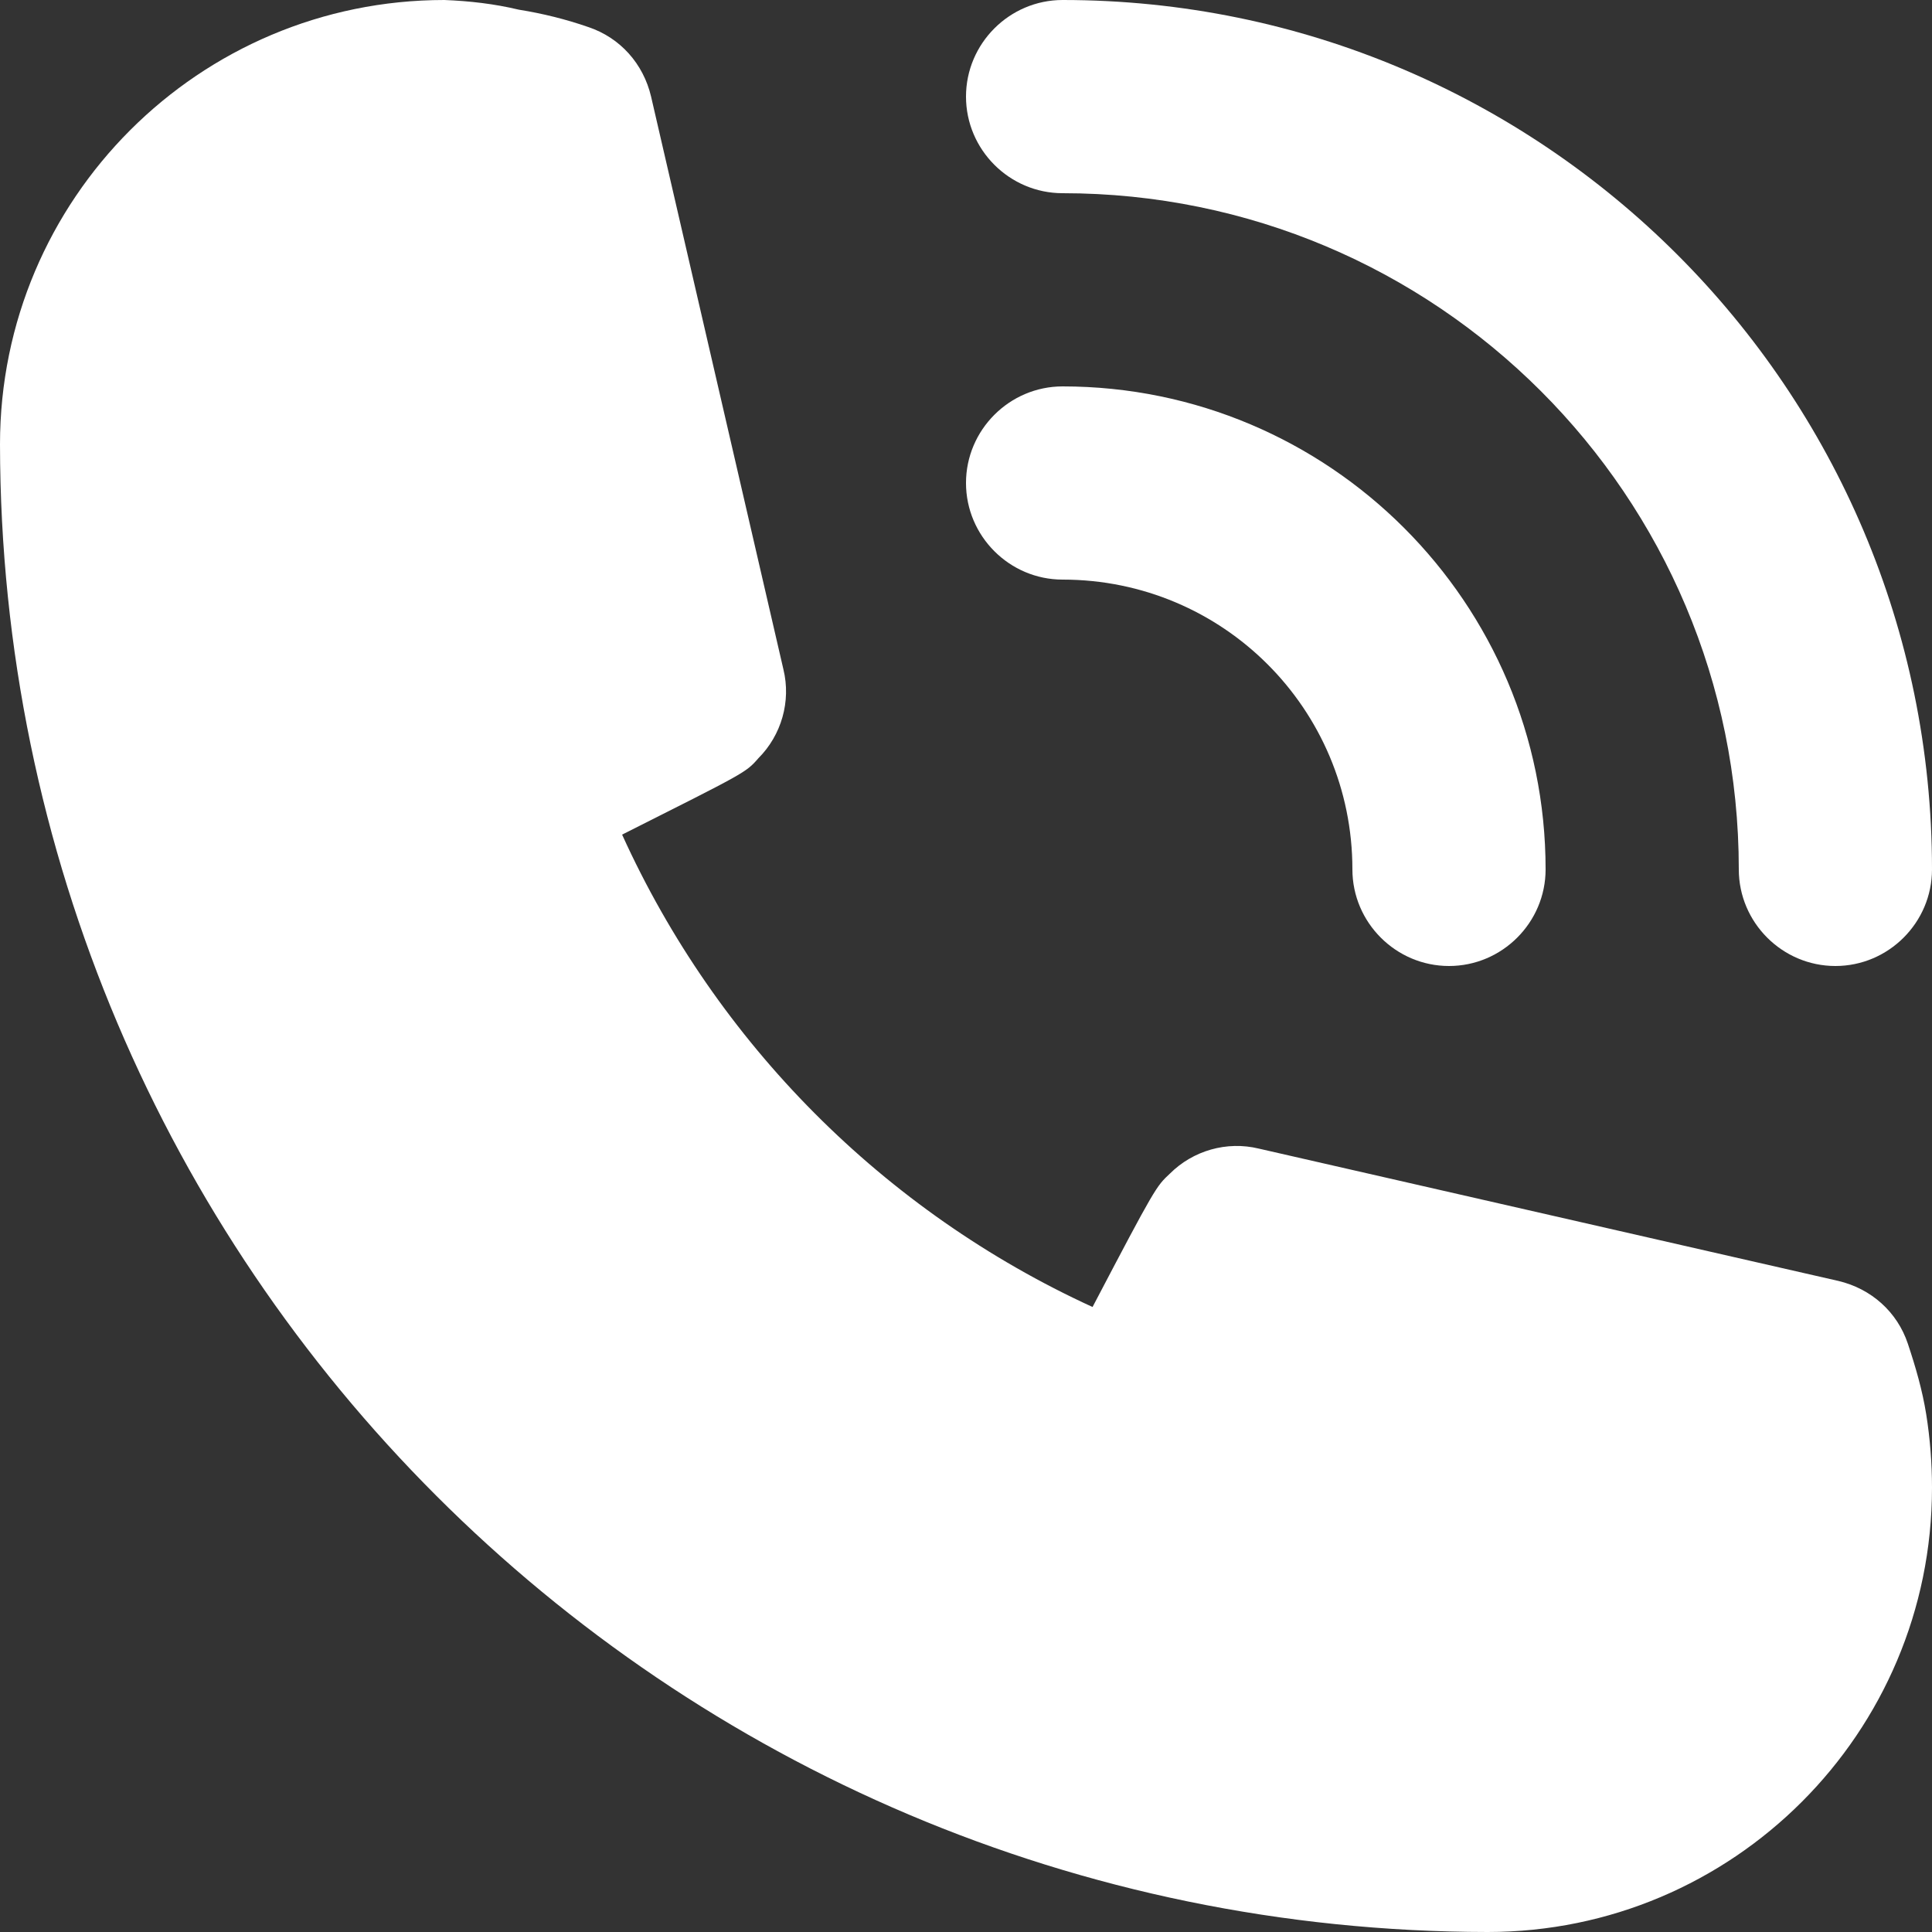 <?xml version="1.0" encoding="UTF-8"?><svg id="uuid-71754953-da7d-4c51-9941-b74038ac80e3" xmlns="http://www.w3.org/2000/svg" viewBox="0 0 20 20"><rect x="0" y="0" width="20" height="20" fill="#333333" stroke="none"/><defs><style>.uuid-dfab06e4-bd0e-4779-9fc9-26c773074157{fill:#fff;stroke-width:0px;}</style></defs><g id="uuid-132957f1-a703-4630-a73c-1ebbb9e33ea0"><g id="uuid-12f1db60-840c-407a-828f-48fba3ac1e16"><g id="uuid-9b880647-99f0-4ae1-a0c9-9dfa630b114f"><path class="uuid-dfab06e4-bd0e-4779-9fc9-26c773074157" d="M11,6c1.66,0,3,1.34,3,3,0,.55.45,1,1,1s1-.45,1-1c0-2.76-2.24-5-5-5-.55,0-1,.45-1,1s.45,1,1,1Z"/><path class="uuid-dfab06e4-bd0e-4779-9fc9-26c773074157" d="M11,2c3.87,0,7,3.13,7,7,0,.55.45,1,1,1s1-.45,1-1C20,4.03,15.97,0,11,0c-.55,0-1,.45-1,1s.45,1,1,1Z"/><path class="uuid-dfab06e4-bd0e-4779-9fc9-26c773074157" d="M19.75,13.91c-.11-.33-.38-.57-.72-.65l-6-1.37c-.33-.08-.68.02-.92.26-.14.13-.15.14-.8,1.38-2.16-.99-3.89-2.73-4.87-4.89,1.27-.64,1.28-.64,1.41-.79.24-.24.34-.59.26-.92l-1.37-5.93c-.08-.34-.32-.61-.65-.72-.23-.08-.47-.14-.72-.18-.25-.06-.51-.09-.77-.1C2.06,0,0,2.06,0,4.6c.01,8.5,6.9,15.39,15.4,15.4,2.54,0,4.6-2.06,4.6-4.6h0c0-.25-.02-.51-.06-.76-.04-.25-.11-.49-.19-.73Z"/></g></g></g></svg>